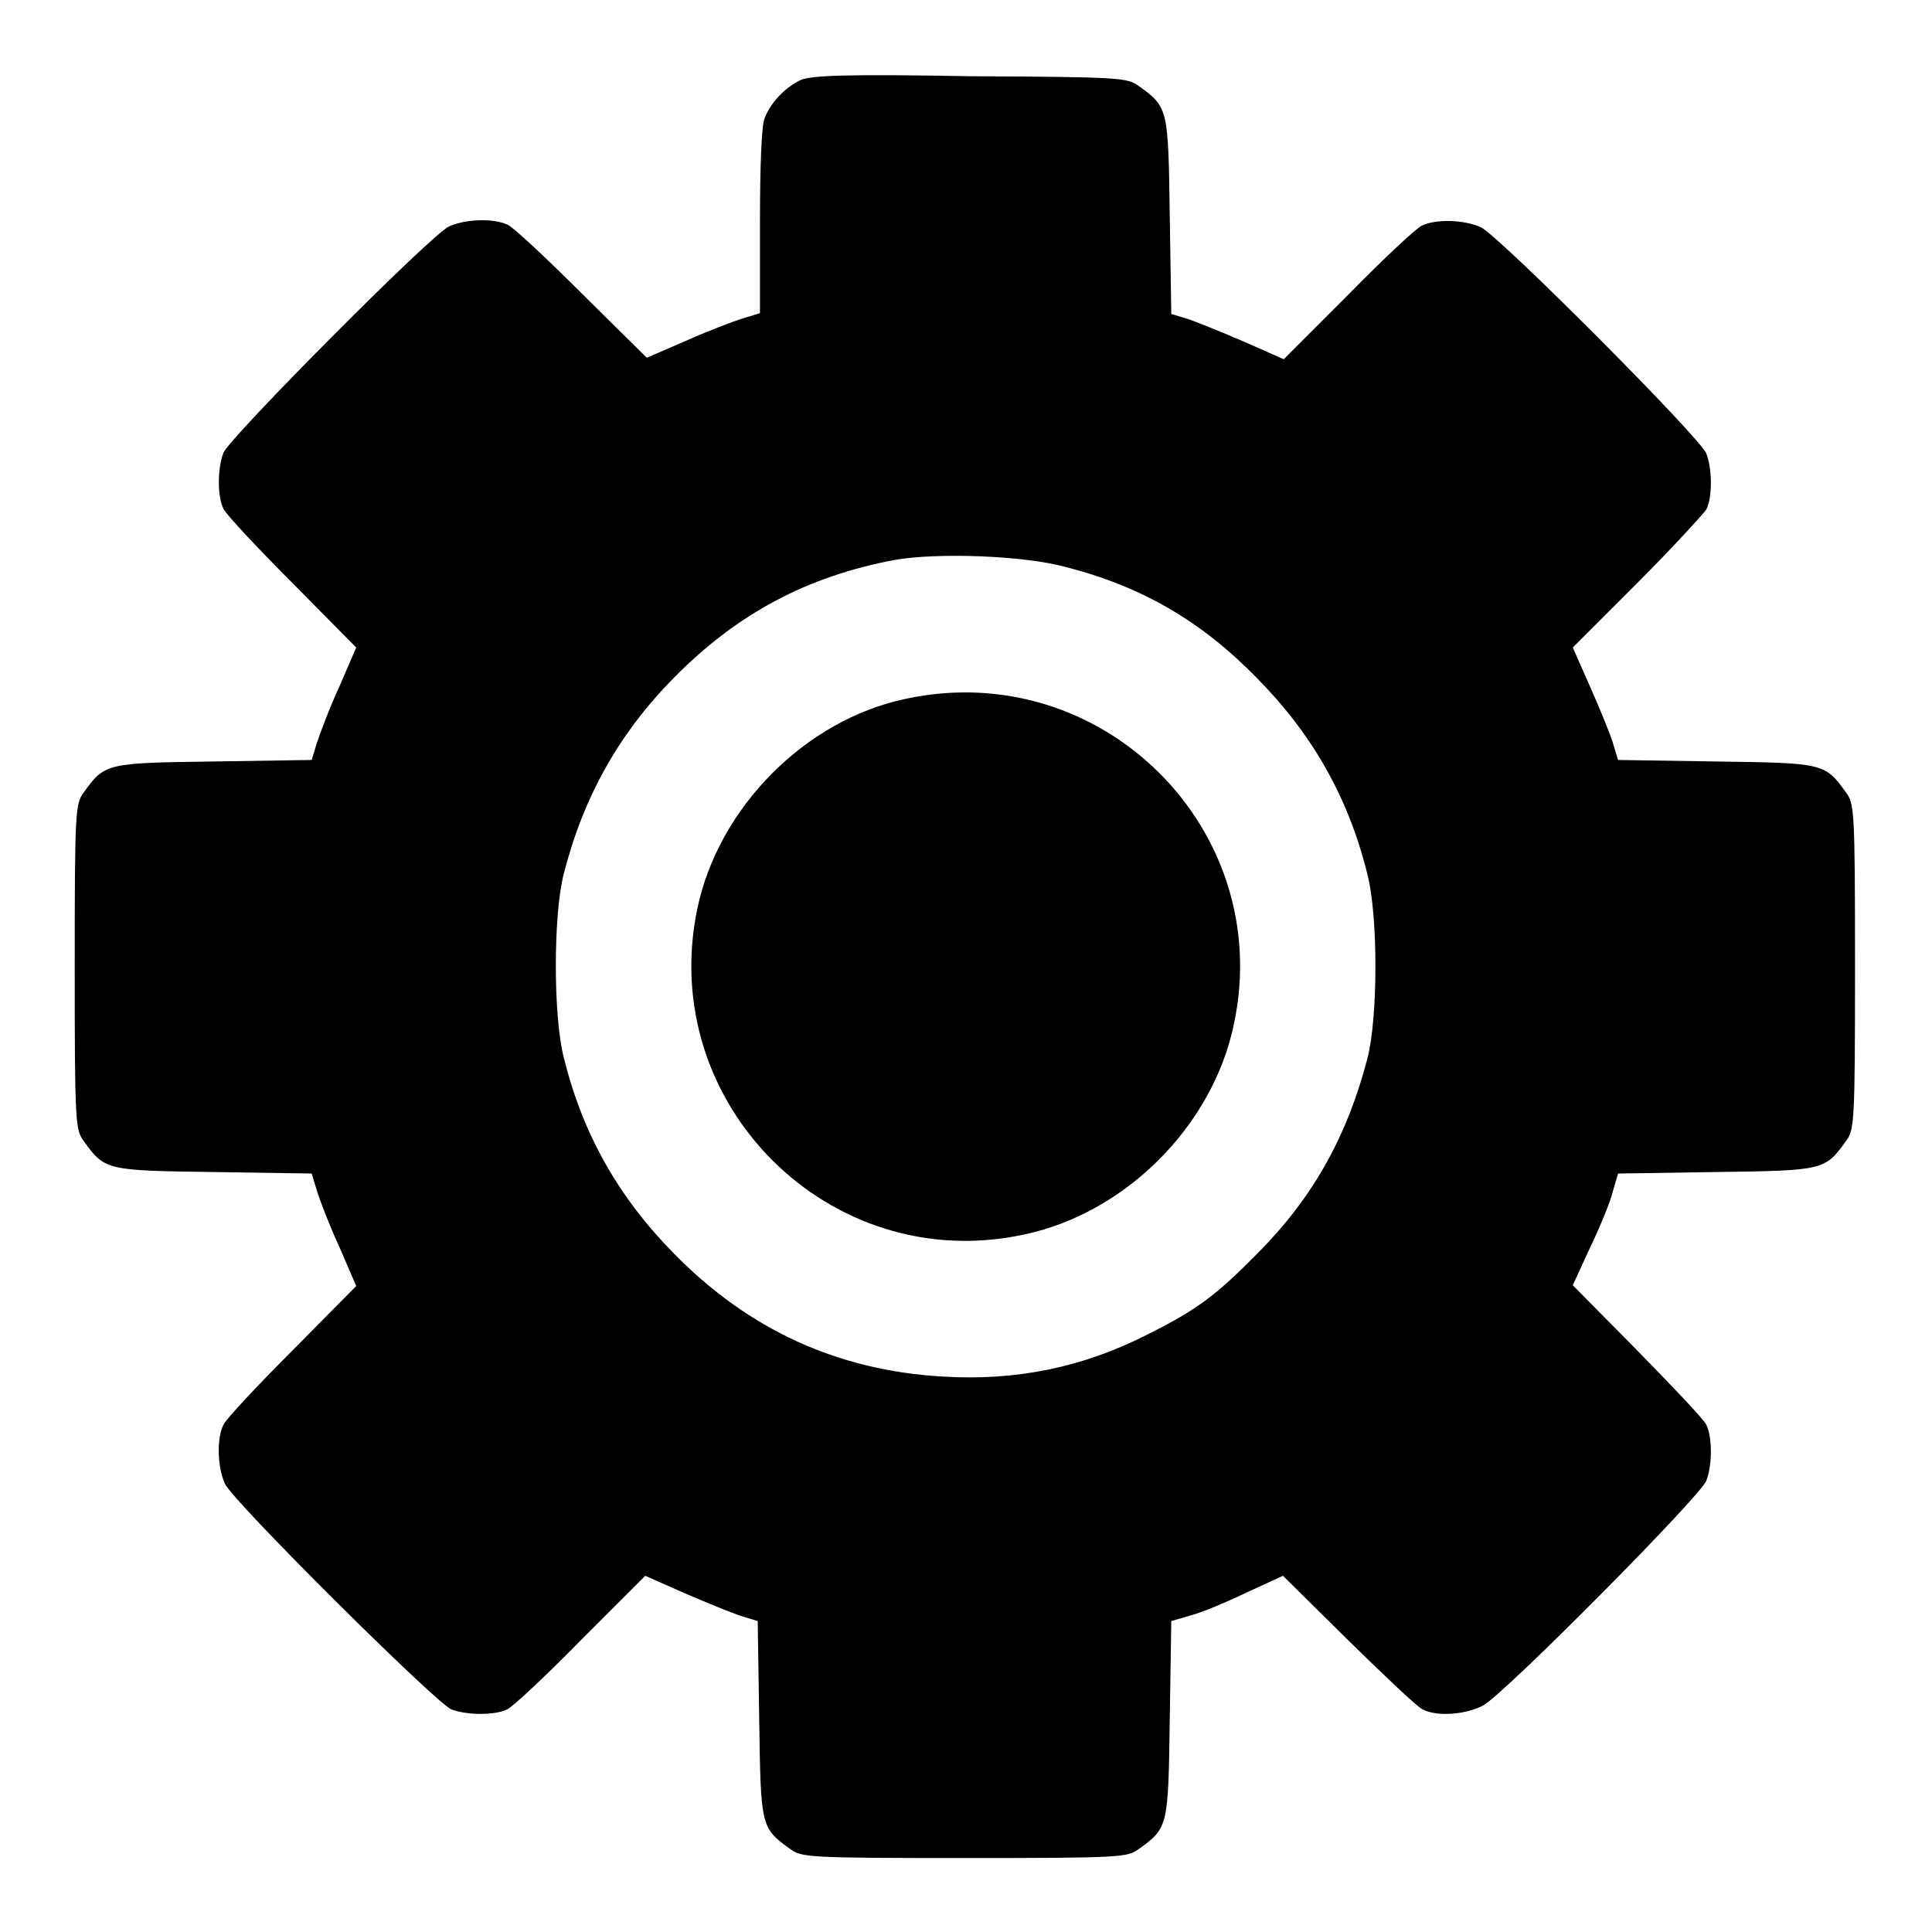<?xml version="1.0" encoding="utf-8"?>
<!-- Svg Vector Icons : http://www.onlinewebfonts.com/icon -->
<!DOCTYPE svg PUBLIC "-//W3C//DTD SVG 1.1//EN" "http://www.w3.org/Graphics/SVG/1.1/DTD/svg11.dtd">
<svg version="1.1" xmlns="http://www.w3.org/2000/svg" xmlns:xlink="http://www.w3.org/1999/xlink" x="0px" y="0px" viewBox="0 0 256 256" enable-background="new 0 0 256 256" xml:space="preserve">
<g><g><g><path fill="#000000" d="M106.1,10.6c-2.1,1-4,3-4.8,5.1c-0.4,1-0.6,6.5-0.6,13.7v12.1l-2.3,0.7c-1.3,0.4-4.7,1.7-7.6,3l-5.1,2.2l-8.6-8.5c-4.7-4.7-9.1-8.8-9.8-9.1c-1.8-0.9-5.6-0.8-7.8,0.2c-2.4,1.1-29.1,28-29.9,30c-0.8,2.1-0.8,5.8,0,7.4c0.3,0.7,4.4,5.1,9.1,9.8l8.5,8.6L45,90.9c-1.3,2.8-2.6,6.3-3,7.5l-0.7,2.3l-13,0.2c-14.2,0.2-14.4,0.2-17.2,4.1c-1.1,1.5-1.2,2.2-1.2,23.1s0.1,21.6,1.2,23.1c2.8,3.9,3,3.9,17.2,4.1l13,0.2l0.7,2.3c0.4,1.3,1.7,4.7,3,7.5l2.2,5.1l-8.5,8.6c-4.7,4.7-8.8,9.1-9.1,9.8c-0.9,1.8-0.8,5.6,0.2,7.8c1.1,2.4,28,29.1,30,29.9c2.1,0.8,5.8,0.8,7.4,0c0.7-0.3,5.1-4.4,9.8-9.2l8.5-8.5l5.2,2.3c2.8,1.2,6.2,2.6,7.4,3l2.3,0.7l0.2,13c0.2,14.2,0.2,14.4,4.1,17.2c1.5,1.1,2.2,1.2,23.1,1.2s21.6-0.1,23.1-1.2c3.9-2.8,3.9-3,4.1-17.2l0.2-13l2.4-0.7c1.3-0.3,4.7-1.7,7.4-3l5-2.3l8.6,8.5c4.8,4.7,9.2,8.9,9.9,9.2c1.9,1,5.7,0.7,8-0.5c2.7-1.4,28.8-27.7,29.6-29.8s0.8-5.8,0-7.4c-0.3-0.7-4.5-5.1-9.2-9.9l-8.5-8.6l2.3-5c1.3-2.7,2.7-6.1,3-7.4l0.7-2.4l13-0.2c14.2-0.2,14.4-0.2,17.2-4.1c1.1-1.5,1.2-2.2,1.2-23.1s-0.1-21.6-1.2-23.1c-2.8-3.9-3-3.9-17.2-4.1l-13-0.2l-0.7-2.3c-0.4-1.3-1.8-4.7-3-7.4l-2.3-5.2l8.5-8.5c4.7-4.7,8.8-9.2,9.2-9.8c0.8-1.6,0.8-5.3,0-7.4c-0.7-2-27.5-28.9-29.9-30c-2.2-1-6-1.1-7.8-0.2c-0.7,0.3-5.1,4.4-9.8,9.2l-8.5,8.5l-5.2-2.3c-2.8-1.2-6.2-2.6-7.4-3l-2.3-0.7l-0.2-13c-0.2-14.2-0.2-14.4-4.1-17.2c-1.5-1.1-2.3-1.2-22.4-1.3C112.1,9.8,107.5,10,106.1,10.6z M141.1,75.1c10.2,2.6,18.1,7.2,25.5,14.8c7.3,7.4,12.1,15.8,14.6,26c1.4,5.4,1.4,18.9,0,24.3c-2.6,10.1-7.1,18.3-14.3,25.6c-5.7,5.8-8.2,7.7-14.8,11c-8.6,4.4-17.5,6.2-27.2,5.6c-13.9-0.8-25.7-6.2-35.6-16.3c-7.3-7.4-12.1-15.8-14.6-26c-1.4-5.4-1.4-18.9,0-24.3c2.6-10.2,7.3-18.6,14.6-26c8.4-8.5,17.6-13.4,29.2-15.6C124.2,73.2,135.5,73.6,141.1,75.1z"/><path fill="#000000" d="M120,92.6c-13.3,2.8-24.8,14.4-27.6,27.8c-5.4,25.8,17.5,48.7,43.2,43.2c13.5-2.8,25.1-14.4,27.9-27.9C169,109.9,146,87,120,92.6z"/></g></g></g>
</svg>